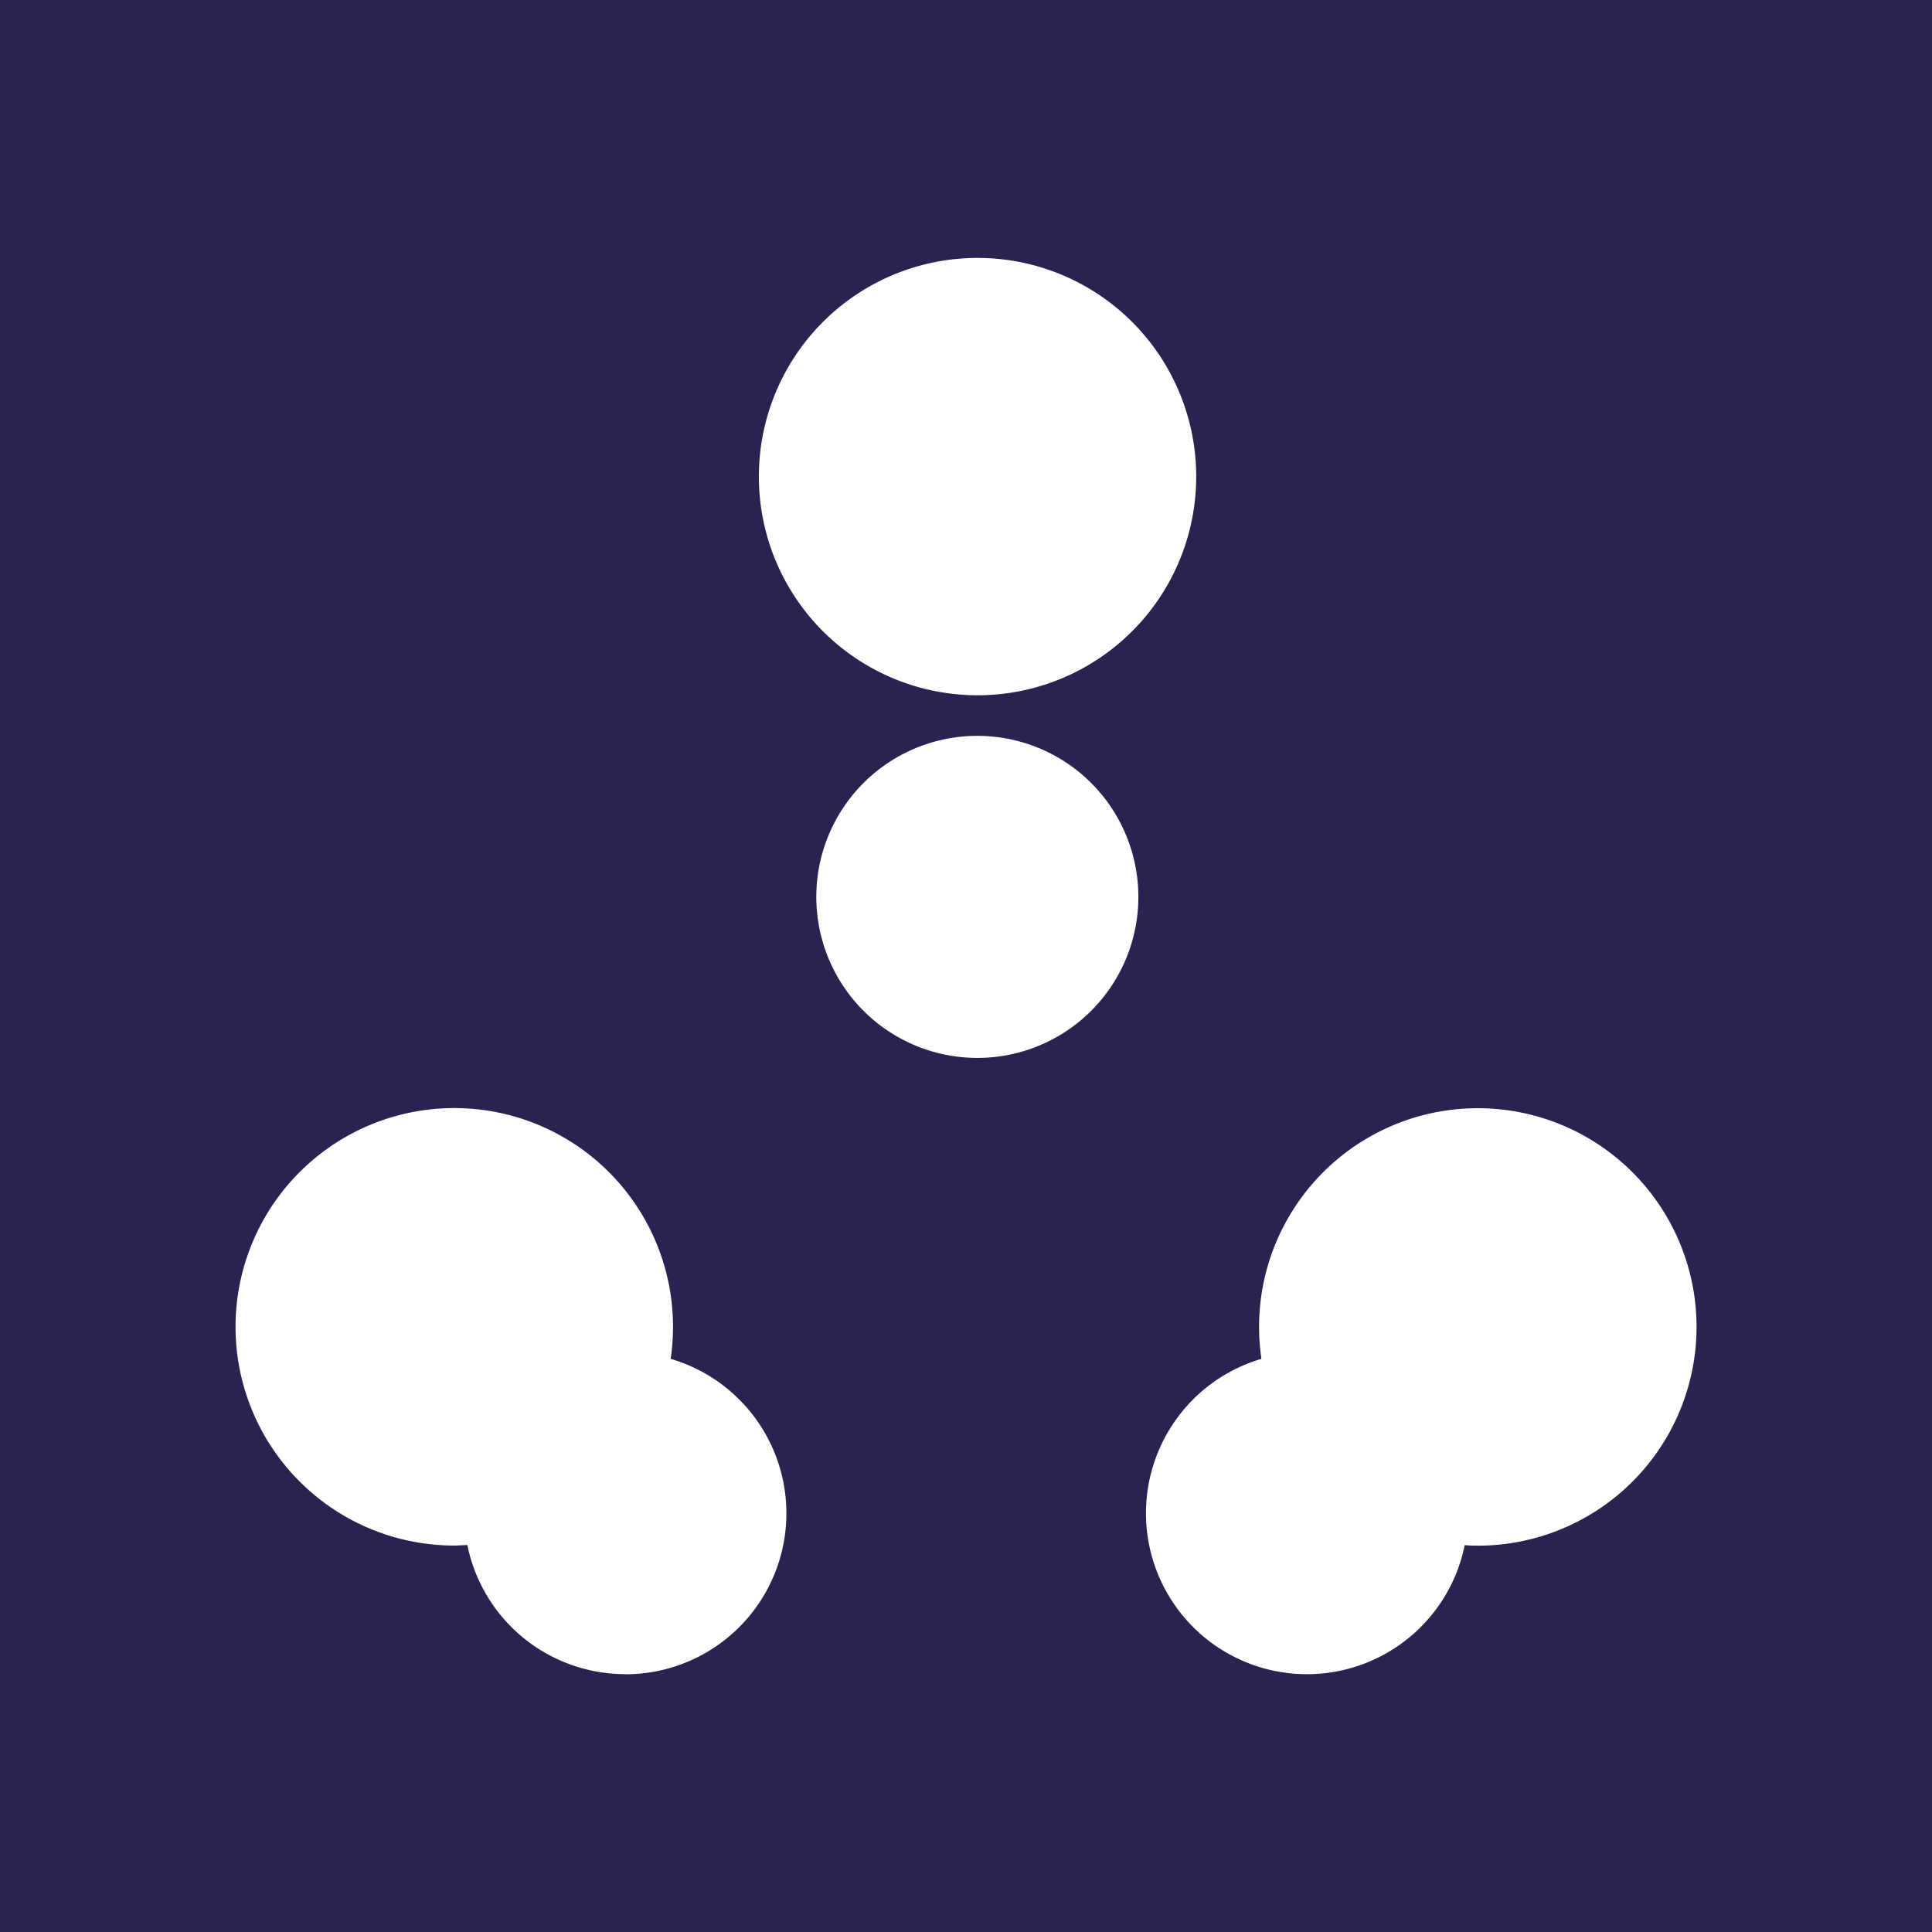 <svg xmlns="http://www.w3.org/2000/svg" id="Layer_1" data-name="Layer 1" viewBox="0 0 288.91 288.91"><defs><style>.cls-1{fill:#2a2250}</style></defs><path d="M0 0v288.92h288.92V0Zm146.18 38.57a32.7 32.7 0 1 1-32.7 32.7 32.7 32.7 0 0 1 32.7-32.7ZM93.49 250.35a24.09 24.09 0 0 1-23.6-19.3c-.64 0-1.3.07-2 .07a32.71 32.71 0 1 1 32.4-27.92 24.07 24.07 0 0 1-6.8 47.17Zm52.66-92.15a24.08 24.08 0 1 1 24.08-24.07 24.07 24.07 0 0 1-24.08 24.07Zm74.83 72.93c-.65 0-1.3 0-1.95-.07a24.07 24.07 0 1 1-30.4-27.86 34.11 34.11 0 0 1-.35-4.77 32.71 32.71 0 1 1 32.7 32.71Z" class="cls-1"/></svg>